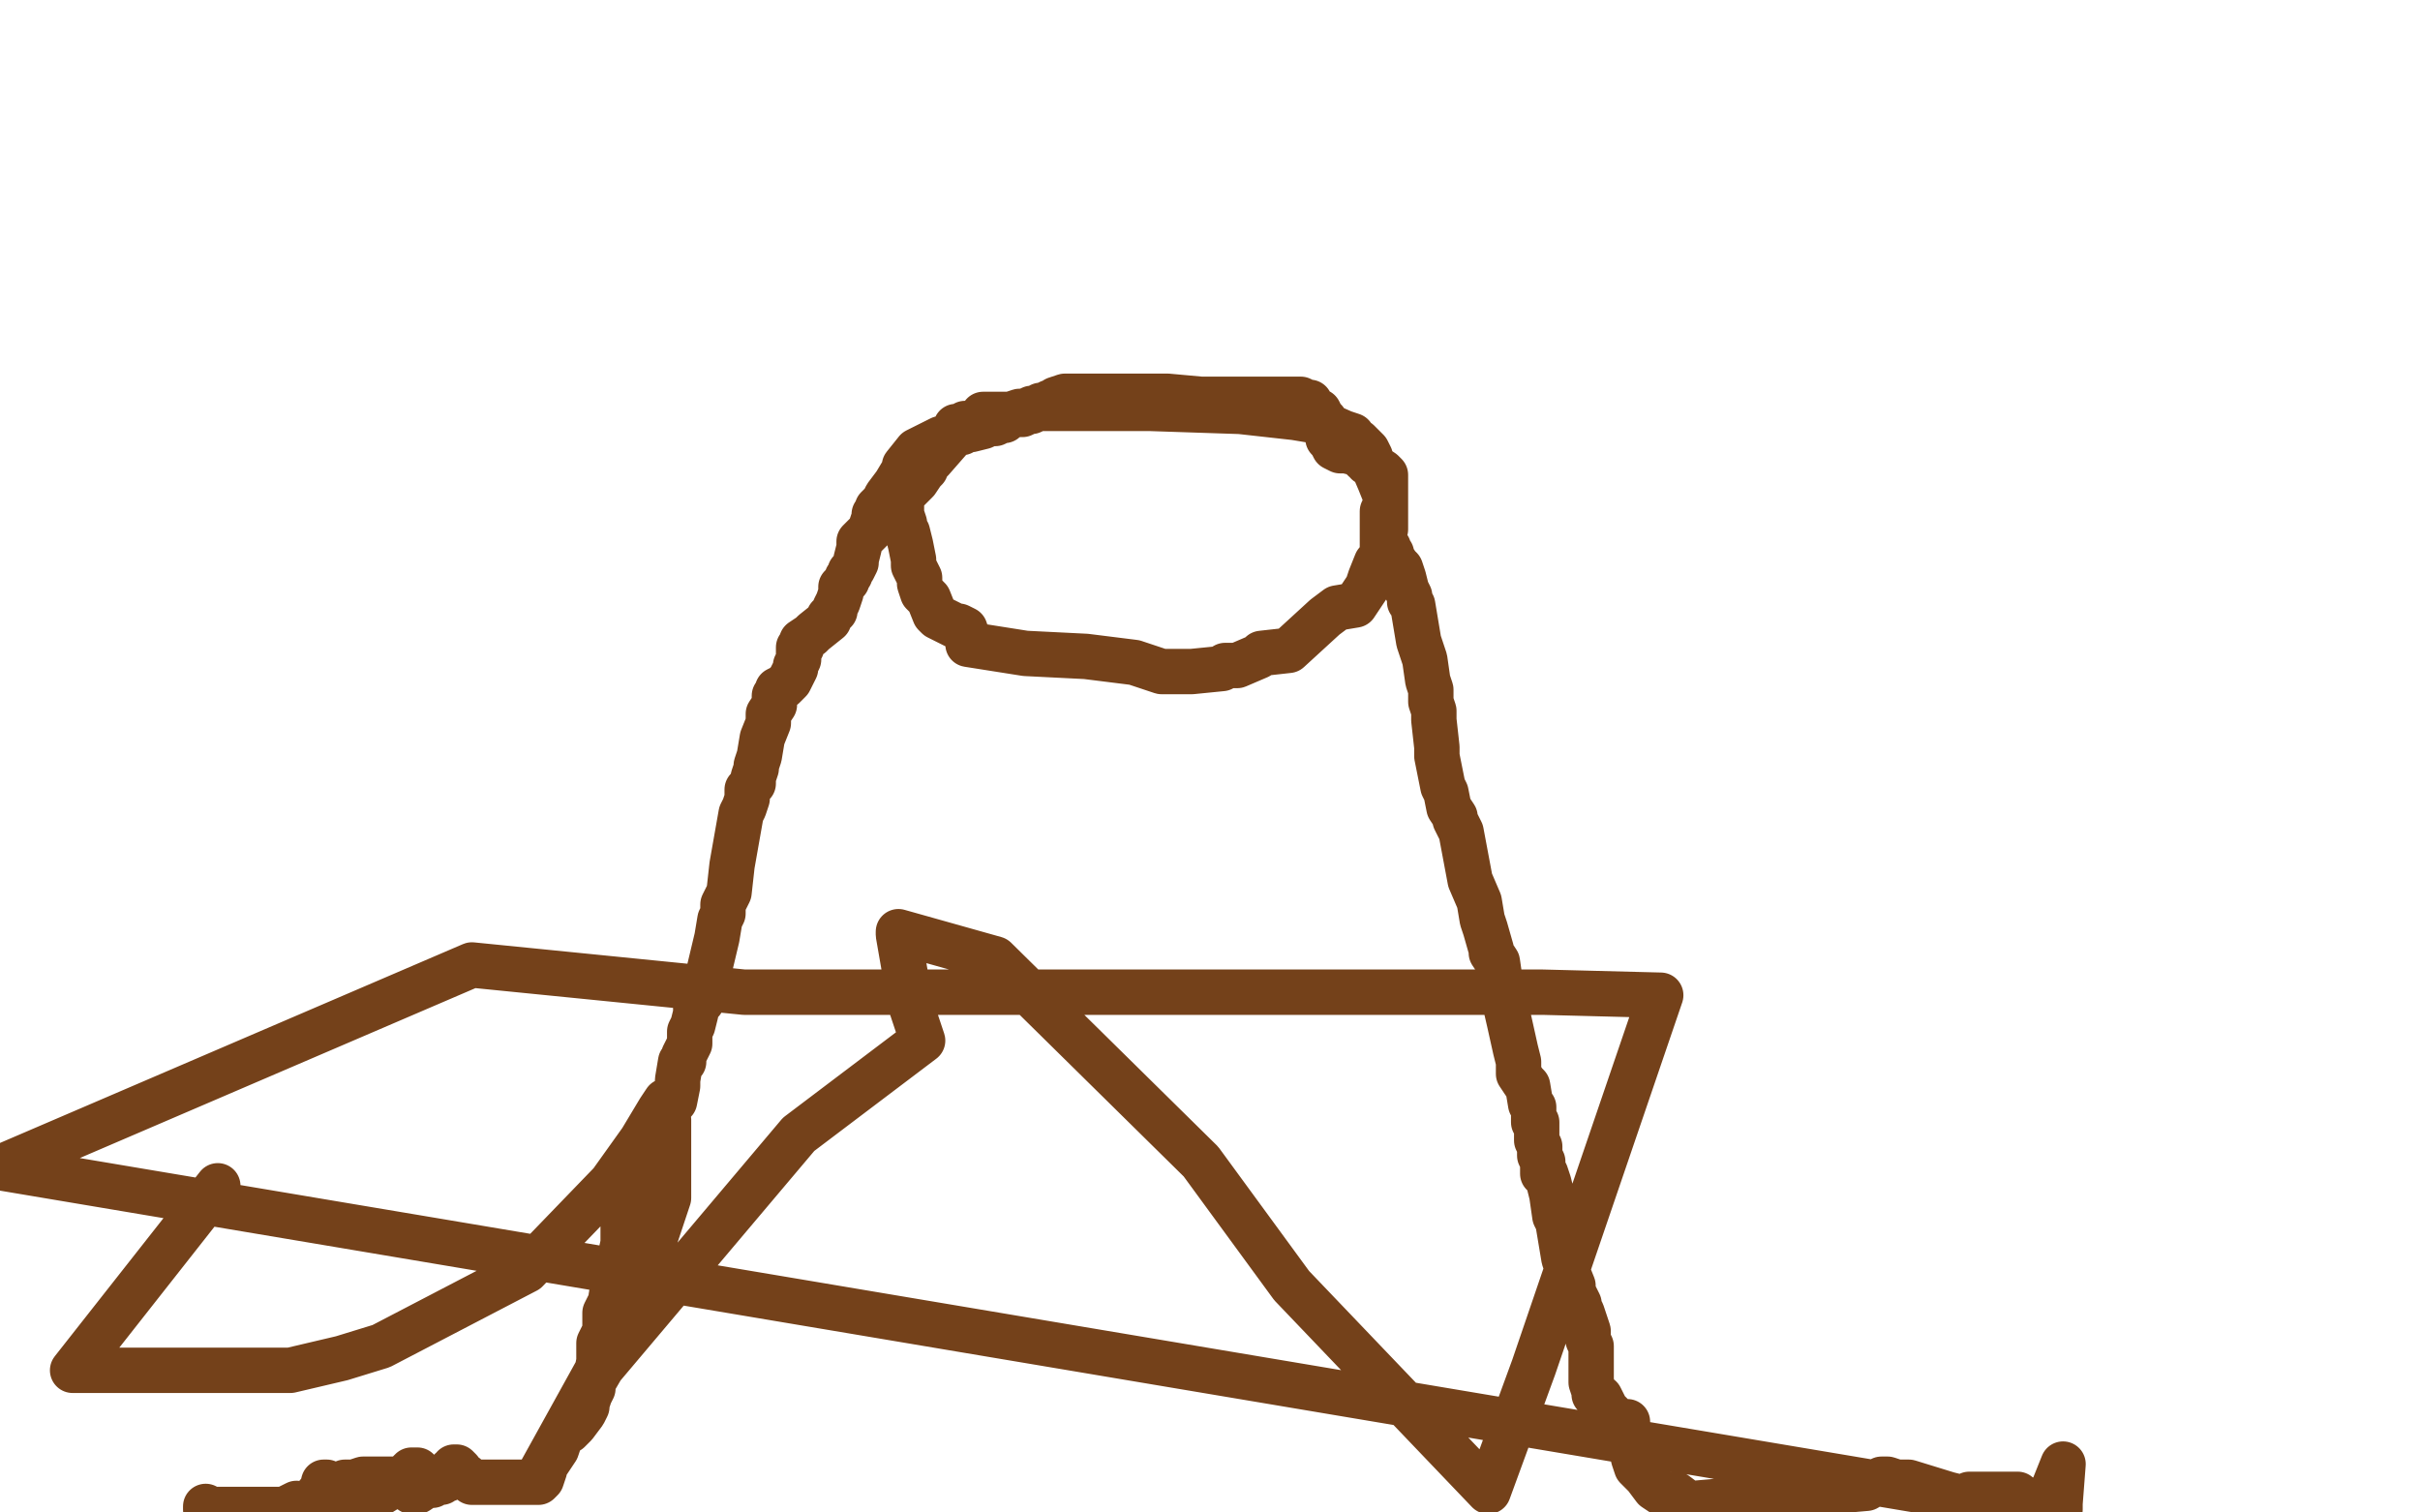 <?xml version="1.0" standalone="no"?>
<!DOCTYPE svg PUBLIC "-//W3C//DTD SVG 1.1//EN"
"http://www.w3.org/Graphics/SVG/1.1/DTD/svg11.dtd">

<svg width="800" height="500" version="1.1" xmlns="http://www.w3.org/2000/svg" xmlns:xlink="http://www.w3.org/1999/xlink" style="stroke-antialiasing: false"><desc>This SVG has been created on https://colorillo.com/</desc><rect x='0' y='0' width='800' height='500' style='fill: rgb(255,255,255); stroke-width:0' /><polyline points="68,498 68,499 68,499 94,499 98,497" style="fill: none; stroke: #74411a; stroke-width: 15; stroke-linejoin: round; stroke-linecap: round; stroke-antialiasing: false; stroke-antialias: 0; opacity: 1.0"/>
<polyline points="123,496 122,496 122,496 121,497 121,497 120,498 117,499 138,486 136,486 134,488 114,496 113,497 112,496 111,495 110,493 109,492 108,492 108,491 108,490 107,490 106,494 105,494 107,494 109,494 109,493 110,493 111,493 113,491 114,490 116,490 117,490 120,489 138,489 138,490 137,490 136,491 136,493 137,493 138,493 141,491 142,491 143,491 143,490 145,490 146,490 146,489 147,489 148,489 148,488 149,488 149,487 149,486 150,486 150,485 151,485 152,486 152,487 153,488 154,488 155,489 156,490 158,490 162,490 163,490 164,490 167,490 169,490 170,490 172,490 174,490 175,490 178,490 179,489 180,486 180,485 184,479 185,476 186,474 188,473 190,471 193,467 194,465 194,464 195,461 196,459 196,458 196,457 196,456 197,455 198,450 198,448 198,446 198,444 200,440 200,436 200,434 201,432 202,430 202,429 203,423 204,420 206,411 206,406 206,403 207,400 207,399 208,394 208,393 209,388 211,383 212,378 214,376 215,374 216,372 218,372 219,372 219,371 220,371 220,369 221,366 222,365 222,364 223,364 224,359 224,357 225,351 226,351 226,349 227,347 228,345 228,341 229,339 230,335 230,334 230,333 231,332 231,331 232,331 237,310 238,304 239,302 239,301 239,300 239,299 240,297 241,295 242,286 245,269 246,267 247,264 247,261 248,260 249,259 249,257 250,254 250,253 251,250 252,244 254,239 254,236 256,233 256,230 257,229 257,228 259,227 260,226 261,225 262,223 263,221 263,220 264,218 264,217 264,215 264,214 265,214 265,212 268,210 269,209 274,205 274,204 276,202 276,201 277,199 278,196 278,195 278,194 279,193 280,192 280,191 281,190 281,189 282,188 283,186 283,185 284,181 284,179 287,176 288,175 288,174 289,171 289,170 290,169 290,168 292,166 293,164 296,160 299,155 299,154 303,149 307,147 311,145 314,145 315,144 316,141 318,141 319,140 320,140 321,140 324,139 325,139 325,137 334,137 337,136 339,136 341,135 357,135 360,135 369,135 379,135 380,135 410,136 428,138 434,139 435,139 444,143 447,144 448,146 449,146 450,147 451,148 452,149 453,151 453,152 456,159 458,164 458,167 458,169 458,172 458,173 458,175 457,178 457,182 456,185 455,186 453,191 452,194 448,200 442,201 438,204 426,215 417,216 416,217 409,220 405,220 404,221 394,222 392,222 388,222 384,222 375,219 359,217 339,216 320,213 320,211 319,208 317,207 316,207 310,204 309,203 307,198 305,196 304,193 304,192 304,191 303,189 302,187 302,185 301,180 300,176 299,175 299,174 299,173 298,170 298,168 298,167 298,165 298,164 299,163 300,162 301,161 302,160 303,159 305,156 306,155 306,153 307,153 307,152 308,152 315,144 317,143 318,143 319,142 320,142 321,142 325,141 327,140 329,140 331,139 332,139 333,138 336,137 337,137 338,137 340,136 341,136 343,135 344,134 345,134 347,133 348,133 349,133 349,132 352,131 354,131 356,131 357,131 370,131 386,131 397,132 401,132 414,132 423,132 425,132 426,132 427,132 430,132 432,133 433,133 433,134 434,135 436,136 437,138 438,139 438,141 439,144 439,145 440,146 441,148 443,149 445,149 449,150 451,152 452,152 452,153 454,154 457,156 458,157 458,159 458,160 458,162 458,164 458,166 458,167 457,169 457,170 457,172 457,173 457,175 457,176 457,177 457,178 458,180 459,181 459,182 460,183 460,184 462,187 463,188 464,191 465,195 466,197 466,199 467,200 469,212 471,218 472,225 473,228 473,230 473,232 474,235 474,238 475,247 475,250 477,260 478,262 479,267 481,270 481,271 483,275 486,291 489,298 490,304 491,307 493,314 493,315 495,318 496,325 499,338 501,347 502,351 502,355 504,358 505,359 506,365 507,366 507,369 507,371 508,371 508,377 509,379 509,381 509,382 510,384 510,387 510,388 511,388 512,391 513,395 514,402 515,404 517,416 518,419 518,420 520,425 520,427 522,431 522,432 523,434 524,437 525,440 525,441 525,442 525,443 526,445 526,457 527,460 527,461 529,462 530,464 531,466 535,470 538,470 538,472 539,475 539,477 540,482 541,485 542,486 543,487 544,488 547,492 550,494 554,494 558,497 560,497 617,492 622,489 623,489 624,489 627,490 630,490 631,490 644,494 648,495 649,495 650,495 651,494 652,494 653,494 664,494 667,494 668,495 669,496 673,498 675,498 677,498 679,499 680,499 681,499 681,497 682,484 678,494 676,495 670,497 667,498 666,498 0,386 156,319 246,328 266,328 289,328 335,328 510,328 549,329 507,452 492,493 427,425 397,384 329,317 297,308 297,309 301,332 305,344 264,375 199,452 178,488 209,432 221,396 221,370 220,364 218,367 212,377 202,391 174,420 126,445 113,449 96,453 86,453 85,453 80,453 57,453 24,453 72,392" style="fill: none; stroke: #74411a; stroke-width: 15; stroke-linejoin: round; stroke-linecap: round; stroke-antialiasing: false; stroke-antialias: 0; opacity: 1.0"/>
</svg>
